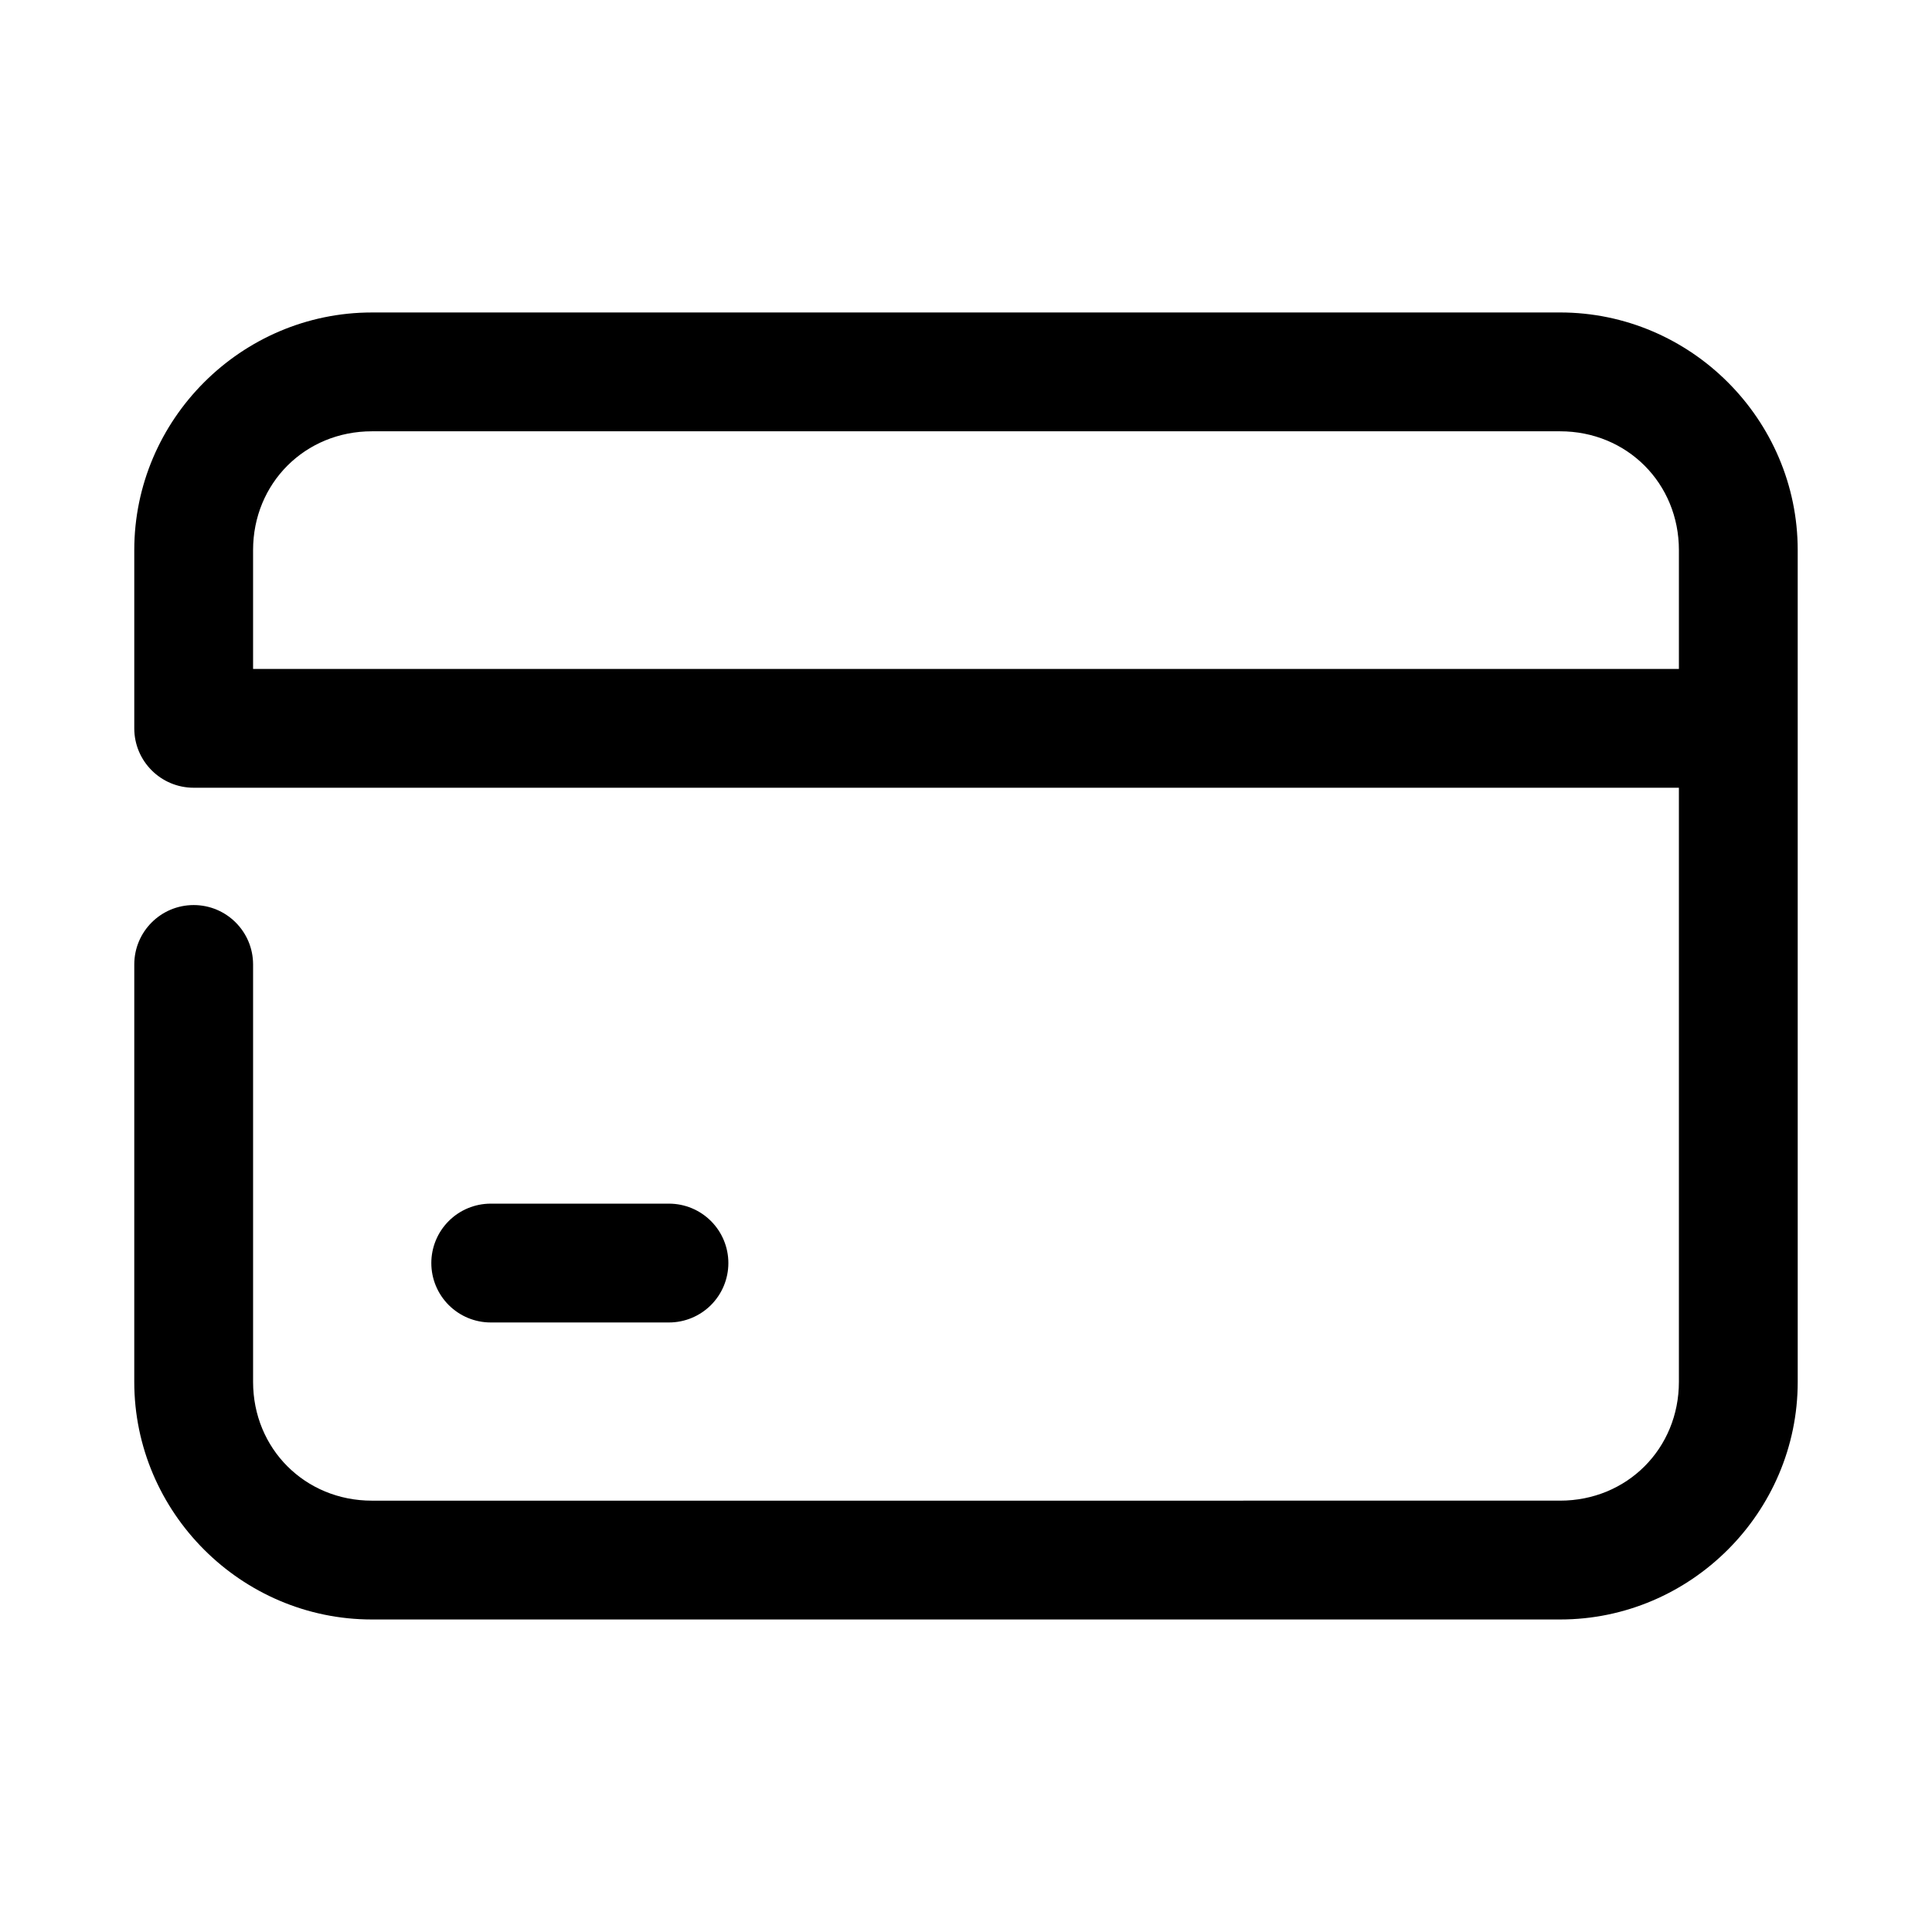 <?xml version="1.0" encoding="UTF-8"?>
<!-- Uploaded to: SVG Repo, www.svgrepo.com, Generator: SVG Repo Mixer Tools -->
<svg fill="#000000" width="800px" height="800px" version="1.1" viewBox="144 144 512 512" xmlns="http://www.w3.org/2000/svg">
 <g>
  <path d="m242.56 226.81c-34.617 0-62.977 28.359-62.977 62.977v47.23c0 8.695 7.051 15.742 15.742 15.742h393.6v157.44c0 17.715-13.77 31.488-31.488 31.488l-314.88 0.004c-17.719 0-31.488-13.773-31.488-31.488v-110.61c0-8.695-7.051-15.742-15.742-15.742-8.695 0-15.742 7.047-15.742 15.742l-0.004 110.61c0 34.617 28.359 62.977 62.977 62.977h314.88c34.617 0 62.977-28.359 62.977-62.977l-0.004-220.42c0-34.617-28.359-62.977-62.977-62.977zm0 31.488h314.88c17.715 0 31.488 13.77 31.488 31.488v31.488h-377.86v-31.488c0-17.715 13.77-31.488 31.488-31.488z"/>
  <path d="m274.05 462.98c-4.176 0-8.18 1.656-11.133 4.609-2.953 2.953-4.613 6.957-4.613 11.133s1.66 8.18 4.613 11.133c2.953 2.953 6.957 4.613 11.133 4.613h47.23c4.176 0 8.18-1.66 11.133-4.613 2.953-2.953 4.613-6.957 4.613-11.133s-1.66-8.18-4.613-11.133c-2.953-2.953-6.957-4.609-11.133-4.609z"/>
 </g>
</svg>